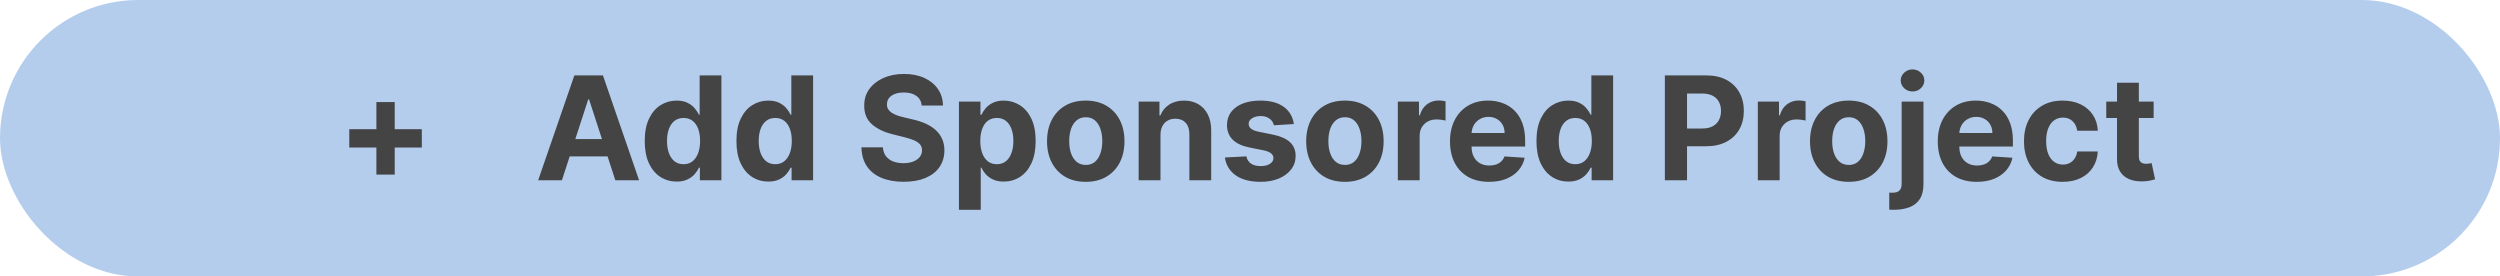 <svg width="208" height="23" viewBox="0 0 208 23" fill="none" xmlns="http://www.w3.org/2000/svg">
<rect width="208" height="23" rx="11.5" fill="#B4CDED"/>
<path d="M31.315 14.527V8.493H32.841V14.527H31.315ZM29.061 12.273V10.747H35.095V12.273H29.061ZM46.751 15H44.774L47.787 6.273H50.164L53.173 15H51.196L49.01 8.267H48.941L46.751 15ZM46.627 11.57H51.298V13.01H46.627V11.57ZM56.297 15.107C55.799 15.107 55.349 14.979 54.946 14.723C54.545 14.464 54.227 14.085 53.991 13.585C53.758 13.082 53.642 12.466 53.642 11.736C53.642 10.986 53.762 10.362 54.004 9.865C54.245 9.365 54.566 8.991 54.967 8.744C55.37 8.494 55.812 8.369 56.292 8.369C56.659 8.369 56.964 8.432 57.209 8.557C57.456 8.679 57.654 8.832 57.805 9.017C57.959 9.199 58.075 9.378 58.154 9.554H58.21V6.273H60.021V15H58.231V13.952H58.154C58.069 14.133 57.949 14.314 57.792 14.493C57.639 14.669 57.439 14.815 57.191 14.932C56.947 15.048 56.649 15.107 56.297 15.107ZM56.872 13.662C57.164 13.662 57.412 13.582 57.613 13.423C57.818 13.261 57.974 13.036 58.082 12.746C58.193 12.456 58.248 12.117 58.248 11.727C58.248 11.338 58.194 11 58.086 10.713C57.978 10.426 57.822 10.204 57.617 10.048C57.413 9.892 57.164 9.814 56.872 9.814C56.574 9.814 56.322 9.895 56.117 10.057C55.913 10.219 55.758 10.443 55.653 10.73C55.548 11.017 55.495 11.349 55.495 11.727C55.495 12.108 55.548 12.445 55.653 12.737C55.761 13.027 55.916 13.254 56.117 13.419C56.322 13.581 56.574 13.662 56.872 13.662ZM63.925 15.107C63.428 15.107 62.978 14.979 62.575 14.723C62.174 14.464 61.856 14.085 61.62 13.585C61.387 13.082 61.271 12.466 61.271 11.736C61.271 10.986 61.391 10.362 61.633 9.865C61.874 9.365 62.195 8.991 62.596 8.744C62.999 8.494 63.441 8.369 63.921 8.369C64.288 8.369 64.593 8.432 64.837 8.557C65.085 8.679 65.283 8.832 65.434 9.017C65.587 9.199 65.704 9.378 65.783 9.554H65.839V6.273H67.65V15H65.86V13.952H65.783C65.698 14.133 65.577 14.314 65.421 14.493C65.268 14.669 65.067 14.815 64.82 14.932C64.576 15.048 64.278 15.107 63.925 15.107ZM64.501 13.662C64.793 13.662 65.04 13.582 65.242 13.423C65.447 13.261 65.603 13.036 65.711 12.746C65.822 12.456 65.877 12.117 65.877 11.727C65.877 11.338 65.823 11 65.715 10.713C65.607 10.426 65.451 10.204 65.246 10.048C65.042 9.892 64.793 9.814 64.501 9.814C64.202 9.814 63.951 9.895 63.746 10.057C63.542 10.219 63.387 10.443 63.282 10.73C63.177 11.017 63.124 11.349 63.124 11.727C63.124 12.108 63.177 12.445 63.282 12.737C63.39 13.027 63.545 13.254 63.746 13.419C63.951 13.581 64.202 13.662 64.501 13.662ZM76.688 8.783C76.654 8.439 76.508 8.172 76.249 7.982C75.991 7.791 75.64 7.696 75.197 7.696C74.896 7.696 74.641 7.739 74.434 7.824C74.227 7.906 74.067 8.021 73.957 8.169C73.849 8.317 73.795 8.484 73.795 8.672C73.789 8.828 73.822 8.964 73.893 9.081C73.967 9.197 74.067 9.298 74.195 9.384C74.323 9.466 74.471 9.538 74.638 9.601C74.806 9.661 74.985 9.712 75.175 9.754L75.96 9.942C76.34 10.027 76.69 10.141 77.008 10.283C77.326 10.425 77.602 10.599 77.835 10.807C78.067 11.014 78.248 11.258 78.376 11.54C78.506 11.821 78.573 12.143 78.576 12.507C78.573 13.041 78.437 13.504 78.167 13.896C77.9 14.286 77.513 14.588 77.008 14.804C76.505 15.017 75.898 15.124 75.188 15.124C74.484 15.124 73.87 15.016 73.347 14.8C72.827 14.584 72.421 14.264 72.129 13.841C71.839 13.415 71.687 12.888 71.673 12.26H73.458C73.478 12.553 73.562 12.797 73.71 12.993C73.86 13.186 74.06 13.332 74.31 13.432C74.563 13.528 74.849 13.577 75.167 13.577C75.479 13.577 75.751 13.531 75.981 13.44C76.214 13.349 76.394 13.223 76.522 13.061C76.65 12.899 76.714 12.713 76.714 12.503C76.714 12.307 76.656 12.142 76.539 12.008C76.425 11.875 76.258 11.761 76.036 11.668C75.817 11.574 75.549 11.489 75.231 11.412L74.281 11.173C73.545 10.994 72.964 10.714 72.538 10.334C72.112 9.953 71.9 9.44 71.903 8.795C71.9 8.267 72.04 7.805 72.325 7.411C72.612 7.016 73.005 6.707 73.505 6.486C74.005 6.264 74.573 6.153 75.21 6.153C75.857 6.153 76.423 6.264 76.906 6.486C77.391 6.707 77.769 7.016 78.039 7.411C78.309 7.805 78.448 8.263 78.457 8.783H76.688ZM79.783 17.454V8.455H81.573V9.554H81.654C81.733 9.378 81.848 9.199 81.999 9.017C82.152 8.832 82.351 8.679 82.596 8.557C82.843 8.432 83.15 8.369 83.516 8.369C83.993 8.369 84.434 8.494 84.837 8.744C85.24 8.991 85.563 9.365 85.804 9.865C86.046 10.362 86.166 10.986 86.166 11.736C86.166 12.466 86.049 13.082 85.813 13.585C85.58 14.085 85.262 14.464 84.858 14.723C84.458 14.979 84.009 15.107 83.512 15.107C83.159 15.107 82.86 15.048 82.613 14.932C82.368 14.815 82.168 14.669 82.012 14.493C81.856 14.314 81.736 14.133 81.654 13.952H81.598V17.454H79.783ZM81.56 11.727C81.56 12.117 81.614 12.456 81.722 12.746C81.83 13.036 81.986 13.261 82.191 13.423C82.395 13.582 82.644 13.662 82.936 13.662C83.232 13.662 83.482 13.581 83.686 13.419C83.891 13.254 84.046 13.027 84.151 12.737C84.259 12.445 84.313 12.108 84.313 11.727C84.313 11.349 84.26 11.017 84.155 10.73C84.05 10.443 83.895 10.219 83.691 10.057C83.486 9.895 83.235 9.814 82.936 9.814C82.641 9.814 82.391 9.892 82.186 10.048C81.985 10.204 81.83 10.426 81.722 10.713C81.614 11 81.56 11.338 81.56 11.727ZM90.334 15.128C89.672 15.128 89.1 14.987 88.617 14.706C88.137 14.422 87.766 14.027 87.505 13.521C87.243 13.013 87.113 12.423 87.113 11.753C87.113 11.077 87.243 10.486 87.505 9.98C87.766 9.472 88.137 9.077 88.617 8.795C89.1 8.511 89.672 8.369 90.334 8.369C90.996 8.369 91.567 8.511 92.047 8.795C92.53 9.077 92.902 9.472 93.164 9.98C93.425 10.486 93.556 11.077 93.556 11.753C93.556 12.423 93.425 13.013 93.164 13.521C92.902 14.027 92.53 14.422 92.047 14.706C91.567 14.987 90.996 15.128 90.334 15.128ZM90.343 13.722C90.644 13.722 90.895 13.636 91.097 13.466C91.299 13.293 91.451 13.057 91.553 12.758C91.658 12.46 91.711 12.121 91.711 11.74C91.711 11.359 91.658 11.02 91.553 10.722C91.451 10.423 91.299 10.188 91.097 10.014C90.895 9.841 90.644 9.754 90.343 9.754C90.039 9.754 89.783 9.841 89.576 10.014C89.371 10.188 89.216 10.423 89.111 10.722C89.009 11.02 88.958 11.359 88.958 11.74C88.958 12.121 89.009 12.46 89.111 12.758C89.216 13.057 89.371 13.293 89.576 13.466C89.783 13.636 90.039 13.722 90.343 13.722ZM96.552 11.216V15H94.736V8.455H96.466V9.609H96.543C96.688 9.229 96.931 8.928 97.272 8.706C97.613 8.482 98.026 8.369 98.512 8.369C98.966 8.369 99.363 8.469 99.701 8.668C100.039 8.866 100.301 9.151 100.489 9.52C100.676 9.886 100.77 10.324 100.77 10.832V15H98.955V11.156C98.958 10.756 98.856 10.443 98.648 10.219C98.441 9.991 98.155 9.878 97.791 9.878C97.547 9.878 97.331 9.93 97.144 10.036C96.959 10.141 96.814 10.294 96.709 10.496C96.607 10.695 96.554 10.935 96.552 11.216ZM107.647 10.321L105.985 10.423C105.957 10.281 105.896 10.153 105.802 10.04C105.708 9.923 105.585 9.831 105.431 9.763C105.281 9.692 105.1 9.656 104.89 9.656C104.609 9.656 104.371 9.716 104.178 9.835C103.985 9.952 103.888 10.108 103.888 10.304C103.888 10.46 103.951 10.592 104.076 10.7C104.201 10.808 104.415 10.895 104.719 10.96L105.904 11.199C106.54 11.329 107.015 11.54 107.327 11.829C107.64 12.119 107.796 12.5 107.796 12.972C107.796 13.401 107.67 13.777 107.417 14.101C107.167 14.425 106.823 14.678 106.386 14.859C105.951 15.038 105.45 15.128 104.881 15.128C104.015 15.128 103.325 14.947 102.81 14.587C102.299 14.223 101.999 13.729 101.911 13.104L103.697 13.01C103.751 13.274 103.881 13.476 104.089 13.615C104.296 13.751 104.562 13.82 104.886 13.82C105.204 13.82 105.46 13.758 105.653 13.636C105.849 13.511 105.948 13.351 105.951 13.155C105.948 12.99 105.879 12.855 105.742 12.75C105.606 12.642 105.396 12.56 105.112 12.503L103.978 12.277C103.339 12.149 102.863 11.928 102.55 11.612C102.241 11.297 102.086 10.895 102.086 10.406C102.086 9.986 102.2 9.624 102.427 9.32C102.657 9.016 102.979 8.781 103.394 8.616C103.812 8.452 104.3 8.369 104.86 8.369C105.687 8.369 106.337 8.544 106.812 8.893C107.289 9.243 107.567 9.719 107.647 10.321ZM111.897 15.128C111.235 15.128 110.662 14.987 110.179 14.706C109.699 14.422 109.328 14.027 109.067 13.521C108.806 13.013 108.675 12.423 108.675 11.753C108.675 11.077 108.806 10.486 109.067 9.98C109.328 9.472 109.699 9.077 110.179 8.795C110.662 8.511 111.235 8.369 111.897 8.369C112.559 8.369 113.13 8.511 113.61 8.795C114.093 9.077 114.465 9.472 114.726 9.98C114.988 10.486 115.118 11.077 115.118 11.753C115.118 12.423 114.988 13.013 114.726 13.521C114.465 14.027 114.093 14.422 113.61 14.706C113.13 14.987 112.559 15.128 111.897 15.128ZM111.905 13.722C112.206 13.722 112.458 13.636 112.659 13.466C112.861 13.293 113.013 13.057 113.115 12.758C113.221 12.46 113.273 12.121 113.273 11.74C113.273 11.359 113.221 11.02 113.115 10.722C113.013 10.423 112.861 10.188 112.659 10.014C112.458 9.841 112.206 9.754 111.905 9.754C111.601 9.754 111.346 9.841 111.138 10.014C110.934 10.188 110.779 10.423 110.674 10.722C110.571 11.02 110.52 11.359 110.52 11.74C110.52 12.121 110.571 12.46 110.674 12.758C110.779 13.057 110.934 13.293 111.138 13.466C111.346 13.636 111.601 13.722 111.905 13.722ZM116.299 15V8.455H118.059V9.597H118.127C118.246 9.19 118.446 8.884 118.728 8.676C119.009 8.466 119.333 8.361 119.699 8.361C119.79 8.361 119.888 8.366 119.993 8.378C120.098 8.389 120.191 8.405 120.27 8.425V10.036C120.185 10.01 120.067 9.987 119.917 9.967C119.766 9.947 119.628 9.938 119.503 9.938C119.236 9.938 118.998 9.996 118.787 10.112C118.58 10.226 118.415 10.385 118.293 10.589C118.174 10.794 118.114 11.03 118.114 11.297V15H116.299ZM123.887 15.128C123.214 15.128 122.634 14.992 122.148 14.719C121.665 14.443 121.293 14.054 121.032 13.551C120.771 13.046 120.64 12.447 120.64 11.757C120.64 11.084 120.771 10.493 121.032 9.984C121.293 9.476 121.661 9.08 122.136 8.795C122.613 8.511 123.173 8.369 123.815 8.369C124.246 8.369 124.648 8.439 125.021 8.578C125.396 8.714 125.722 8.92 126.001 9.196C126.282 9.472 126.501 9.818 126.657 10.236C126.813 10.651 126.891 11.136 126.891 11.693V12.192H121.364V11.067H125.183C125.183 10.805 125.126 10.574 125.012 10.372C124.898 10.171 124.741 10.013 124.539 9.899C124.34 9.783 124.109 9.724 123.844 9.724C123.569 9.724 123.325 9.788 123.112 9.916C122.901 10.041 122.737 10.21 122.617 10.423C122.498 10.633 122.437 10.868 122.434 11.126V12.196C122.434 12.52 122.494 12.8 122.613 13.036C122.735 13.271 122.907 13.453 123.129 13.581C123.35 13.709 123.613 13.773 123.917 13.773C124.119 13.773 124.303 13.744 124.471 13.688C124.638 13.631 124.782 13.546 124.901 13.432C125.021 13.318 125.112 13.179 125.174 13.014L126.853 13.125C126.768 13.528 126.593 13.881 126.329 14.182C126.067 14.48 125.729 14.713 125.315 14.881C124.903 15.046 124.427 15.128 123.887 15.128ZM130.488 15.107C129.991 15.107 129.54 14.979 129.137 14.723C128.737 14.464 128.418 14.085 128.183 13.585C127.95 13.082 127.833 12.466 127.833 11.736C127.833 10.986 127.954 10.362 128.195 9.865C128.437 9.365 128.758 8.991 129.158 8.744C129.562 8.494 130.004 8.369 130.484 8.369C130.85 8.369 131.156 8.432 131.4 8.557C131.647 8.679 131.846 8.832 131.996 9.017C132.15 9.199 132.266 9.378 132.346 9.554H132.401V6.273H134.212V15H132.423V13.952H132.346C132.261 14.133 132.14 14.314 131.984 14.493C131.83 14.669 131.63 14.815 131.383 14.932C131.138 15.048 130.84 15.107 130.488 15.107ZM131.063 13.662C131.356 13.662 131.603 13.582 131.805 13.423C132.009 13.261 132.165 13.036 132.273 12.746C132.384 12.456 132.44 12.117 132.44 11.727C132.44 11.338 132.386 11 132.278 10.713C132.17 10.426 132.013 10.204 131.809 10.048C131.604 9.892 131.356 9.814 131.063 9.814C130.765 9.814 130.513 9.895 130.309 10.057C130.104 10.219 129.95 10.443 129.844 10.73C129.739 11.017 129.687 11.349 129.687 11.727C129.687 12.108 129.739 12.445 129.844 12.737C129.952 13.027 130.107 13.254 130.309 13.419C130.513 13.581 130.765 13.662 131.063 13.662ZM138.516 15V6.273H141.96C142.621 6.273 143.185 6.399 143.651 6.652C144.117 6.902 144.472 7.25 144.717 7.696C144.964 8.139 145.087 8.651 145.087 9.23C145.087 9.81 144.962 10.321 144.712 10.764C144.462 11.207 144.1 11.553 143.626 11.8C143.154 12.047 142.583 12.171 141.913 12.171H139.718V10.692H141.614C141.969 10.692 142.262 10.631 142.492 10.508C142.725 10.383 142.898 10.212 143.012 9.993C143.129 9.771 143.187 9.517 143.187 9.23C143.187 8.94 143.129 8.688 143.012 8.472C142.898 8.253 142.725 8.084 142.492 7.964C142.259 7.842 141.964 7.781 141.606 7.781H140.362V15H138.516ZM146.252 15V8.455H148.012V9.597H148.08C148.199 9.19 148.4 8.884 148.681 8.676C148.962 8.466 149.286 8.361 149.652 8.361C149.743 8.361 149.841 8.366 149.946 8.378C150.051 8.389 150.144 8.405 150.223 8.425V10.036C150.138 10.01 150.02 9.987 149.87 9.967C149.719 9.947 149.581 9.938 149.456 9.938C149.189 9.938 148.951 9.996 148.74 10.112C148.533 10.226 148.368 10.385 148.246 10.589C148.127 10.794 148.067 11.03 148.067 11.297V15H146.252ZM153.815 15.128C153.153 15.128 152.58 14.987 152.097 14.706C151.617 14.422 151.246 14.027 150.985 13.521C150.724 13.013 150.593 12.423 150.593 11.753C150.593 11.077 150.724 10.486 150.985 9.98C151.246 9.472 151.617 9.077 152.097 8.795C152.58 8.511 153.153 8.369 153.815 8.369C154.477 8.369 155.048 8.511 155.528 8.795C156.011 9.077 156.383 9.472 156.644 9.98C156.906 10.486 157.036 11.077 157.036 11.753C157.036 12.423 156.906 13.013 156.644 13.521C156.383 14.027 156.011 14.422 155.528 14.706C155.048 14.987 154.477 15.128 153.815 15.128ZM153.823 13.722C154.124 13.722 154.376 13.636 154.577 13.466C154.779 13.293 154.931 13.057 155.033 12.758C155.138 12.46 155.191 12.121 155.191 11.74C155.191 11.359 155.138 11.02 155.033 10.722C154.931 10.423 154.779 10.188 154.577 10.014C154.376 9.841 154.124 9.754 153.823 9.754C153.519 9.754 153.263 9.841 153.056 10.014C152.852 10.188 152.697 10.423 152.592 10.722C152.489 11.02 152.438 11.359 152.438 11.74C152.438 12.121 152.489 12.46 152.592 12.758C152.697 13.057 152.852 13.293 153.056 13.466C153.263 13.636 153.519 13.722 153.823 13.722ZM158.217 8.455H160.032V15.324C160.032 15.829 159.933 16.239 159.734 16.551C159.535 16.864 159.249 17.092 158.877 17.237C158.508 17.382 158.066 17.454 157.552 17.454C157.489 17.454 157.43 17.453 157.373 17.45C157.313 17.45 157.251 17.449 157.185 17.446V16.027C157.234 16.03 157.276 16.031 157.313 16.031C157.347 16.034 157.384 16.035 157.424 16.035C157.717 16.035 157.921 15.973 158.038 15.848C158.157 15.726 158.217 15.541 158.217 15.294V8.455ZM159.12 7.611C158.853 7.611 158.623 7.521 158.43 7.342C158.237 7.161 158.14 6.943 158.14 6.69C158.14 6.44 158.237 6.226 158.43 6.047C158.623 5.865 158.853 5.774 159.12 5.774C159.393 5.774 159.624 5.865 159.815 6.047C160.008 6.226 160.104 6.44 160.104 6.69C160.104 6.943 160.008 7.161 159.815 7.342C159.624 7.521 159.393 7.611 159.12 7.611ZM164.469 15.128C163.796 15.128 163.216 14.992 162.73 14.719C162.248 14.443 161.875 14.054 161.614 13.551C161.353 13.046 161.222 12.447 161.222 11.757C161.222 11.084 161.353 10.493 161.614 9.984C161.875 9.476 162.243 9.08 162.718 8.795C163.195 8.511 163.755 8.369 164.397 8.369C164.828 8.369 165.23 8.439 165.603 8.578C165.978 8.714 166.304 8.92 166.583 9.196C166.864 9.472 167.083 9.818 167.239 10.236C167.395 10.651 167.473 11.136 167.473 11.693V12.192H161.946V11.067H165.765C165.765 10.805 165.708 10.574 165.594 10.372C165.48 10.171 165.323 10.013 165.121 9.899C164.922 9.783 164.691 9.724 164.426 9.724C164.151 9.724 163.907 9.788 163.694 9.916C163.483 10.041 163.319 10.21 163.199 10.423C163.08 10.633 163.019 10.868 163.016 11.126V12.196C163.016 12.52 163.076 12.8 163.195 13.036C163.317 13.271 163.489 13.453 163.711 13.581C163.932 13.709 164.195 13.773 164.499 13.773C164.701 13.773 164.885 13.744 165.053 13.688C165.221 13.631 165.364 13.546 165.483 13.432C165.603 13.318 165.694 13.179 165.756 13.014L167.435 13.125C167.35 13.528 167.175 13.881 166.911 14.182C166.65 14.48 166.311 14.713 165.897 14.881C165.485 15.046 165.009 15.128 164.469 15.128ZM171.615 15.128C170.945 15.128 170.368 14.986 169.885 14.702C169.405 14.415 169.036 14.017 168.777 13.508C168.522 13 168.394 12.415 168.394 11.753C168.394 11.082 168.523 10.494 168.782 9.989C169.043 9.48 169.414 9.084 169.894 8.8C170.374 8.513 170.945 8.369 171.607 8.369C172.178 8.369 172.678 8.473 173.107 8.68C173.536 8.888 173.875 9.179 174.125 9.554C174.375 9.929 174.513 10.369 174.539 10.875H172.826C172.777 10.548 172.65 10.286 172.442 10.087C172.238 9.885 171.969 9.784 171.637 9.784C171.355 9.784 171.11 9.861 170.9 10.014C170.692 10.165 170.53 10.385 170.414 10.675C170.297 10.964 170.239 11.315 170.239 11.727C170.239 12.145 170.296 12.5 170.409 12.793C170.526 13.085 170.689 13.308 170.9 13.462C171.11 13.615 171.355 13.692 171.637 13.692C171.844 13.692 172.03 13.649 172.195 13.564C172.363 13.479 172.5 13.355 172.608 13.193C172.719 13.028 172.792 12.831 172.826 12.601H174.539C174.51 13.101 174.374 13.541 174.13 13.922C173.888 14.3 173.554 14.595 173.128 14.808C172.702 15.021 172.198 15.128 171.615 15.128ZM179.183 8.455V9.818H175.241V8.455H179.183ZM176.136 6.886H177.951V12.989C177.951 13.156 177.977 13.287 178.028 13.381C178.079 13.472 178.15 13.536 178.241 13.572C178.335 13.609 178.442 13.628 178.565 13.628C178.65 13.628 178.735 13.621 178.82 13.607C178.906 13.589 178.971 13.577 179.016 13.568L179.302 14.919C179.211 14.947 179.083 14.98 178.918 15.017C178.754 15.057 178.553 15.081 178.317 15.089C177.88 15.107 177.496 15.048 177.167 14.915C176.84 14.781 176.586 14.574 176.404 14.293C176.222 14.011 176.133 13.656 176.136 13.227V6.886Z" fill="#444444"/>
</svg>
